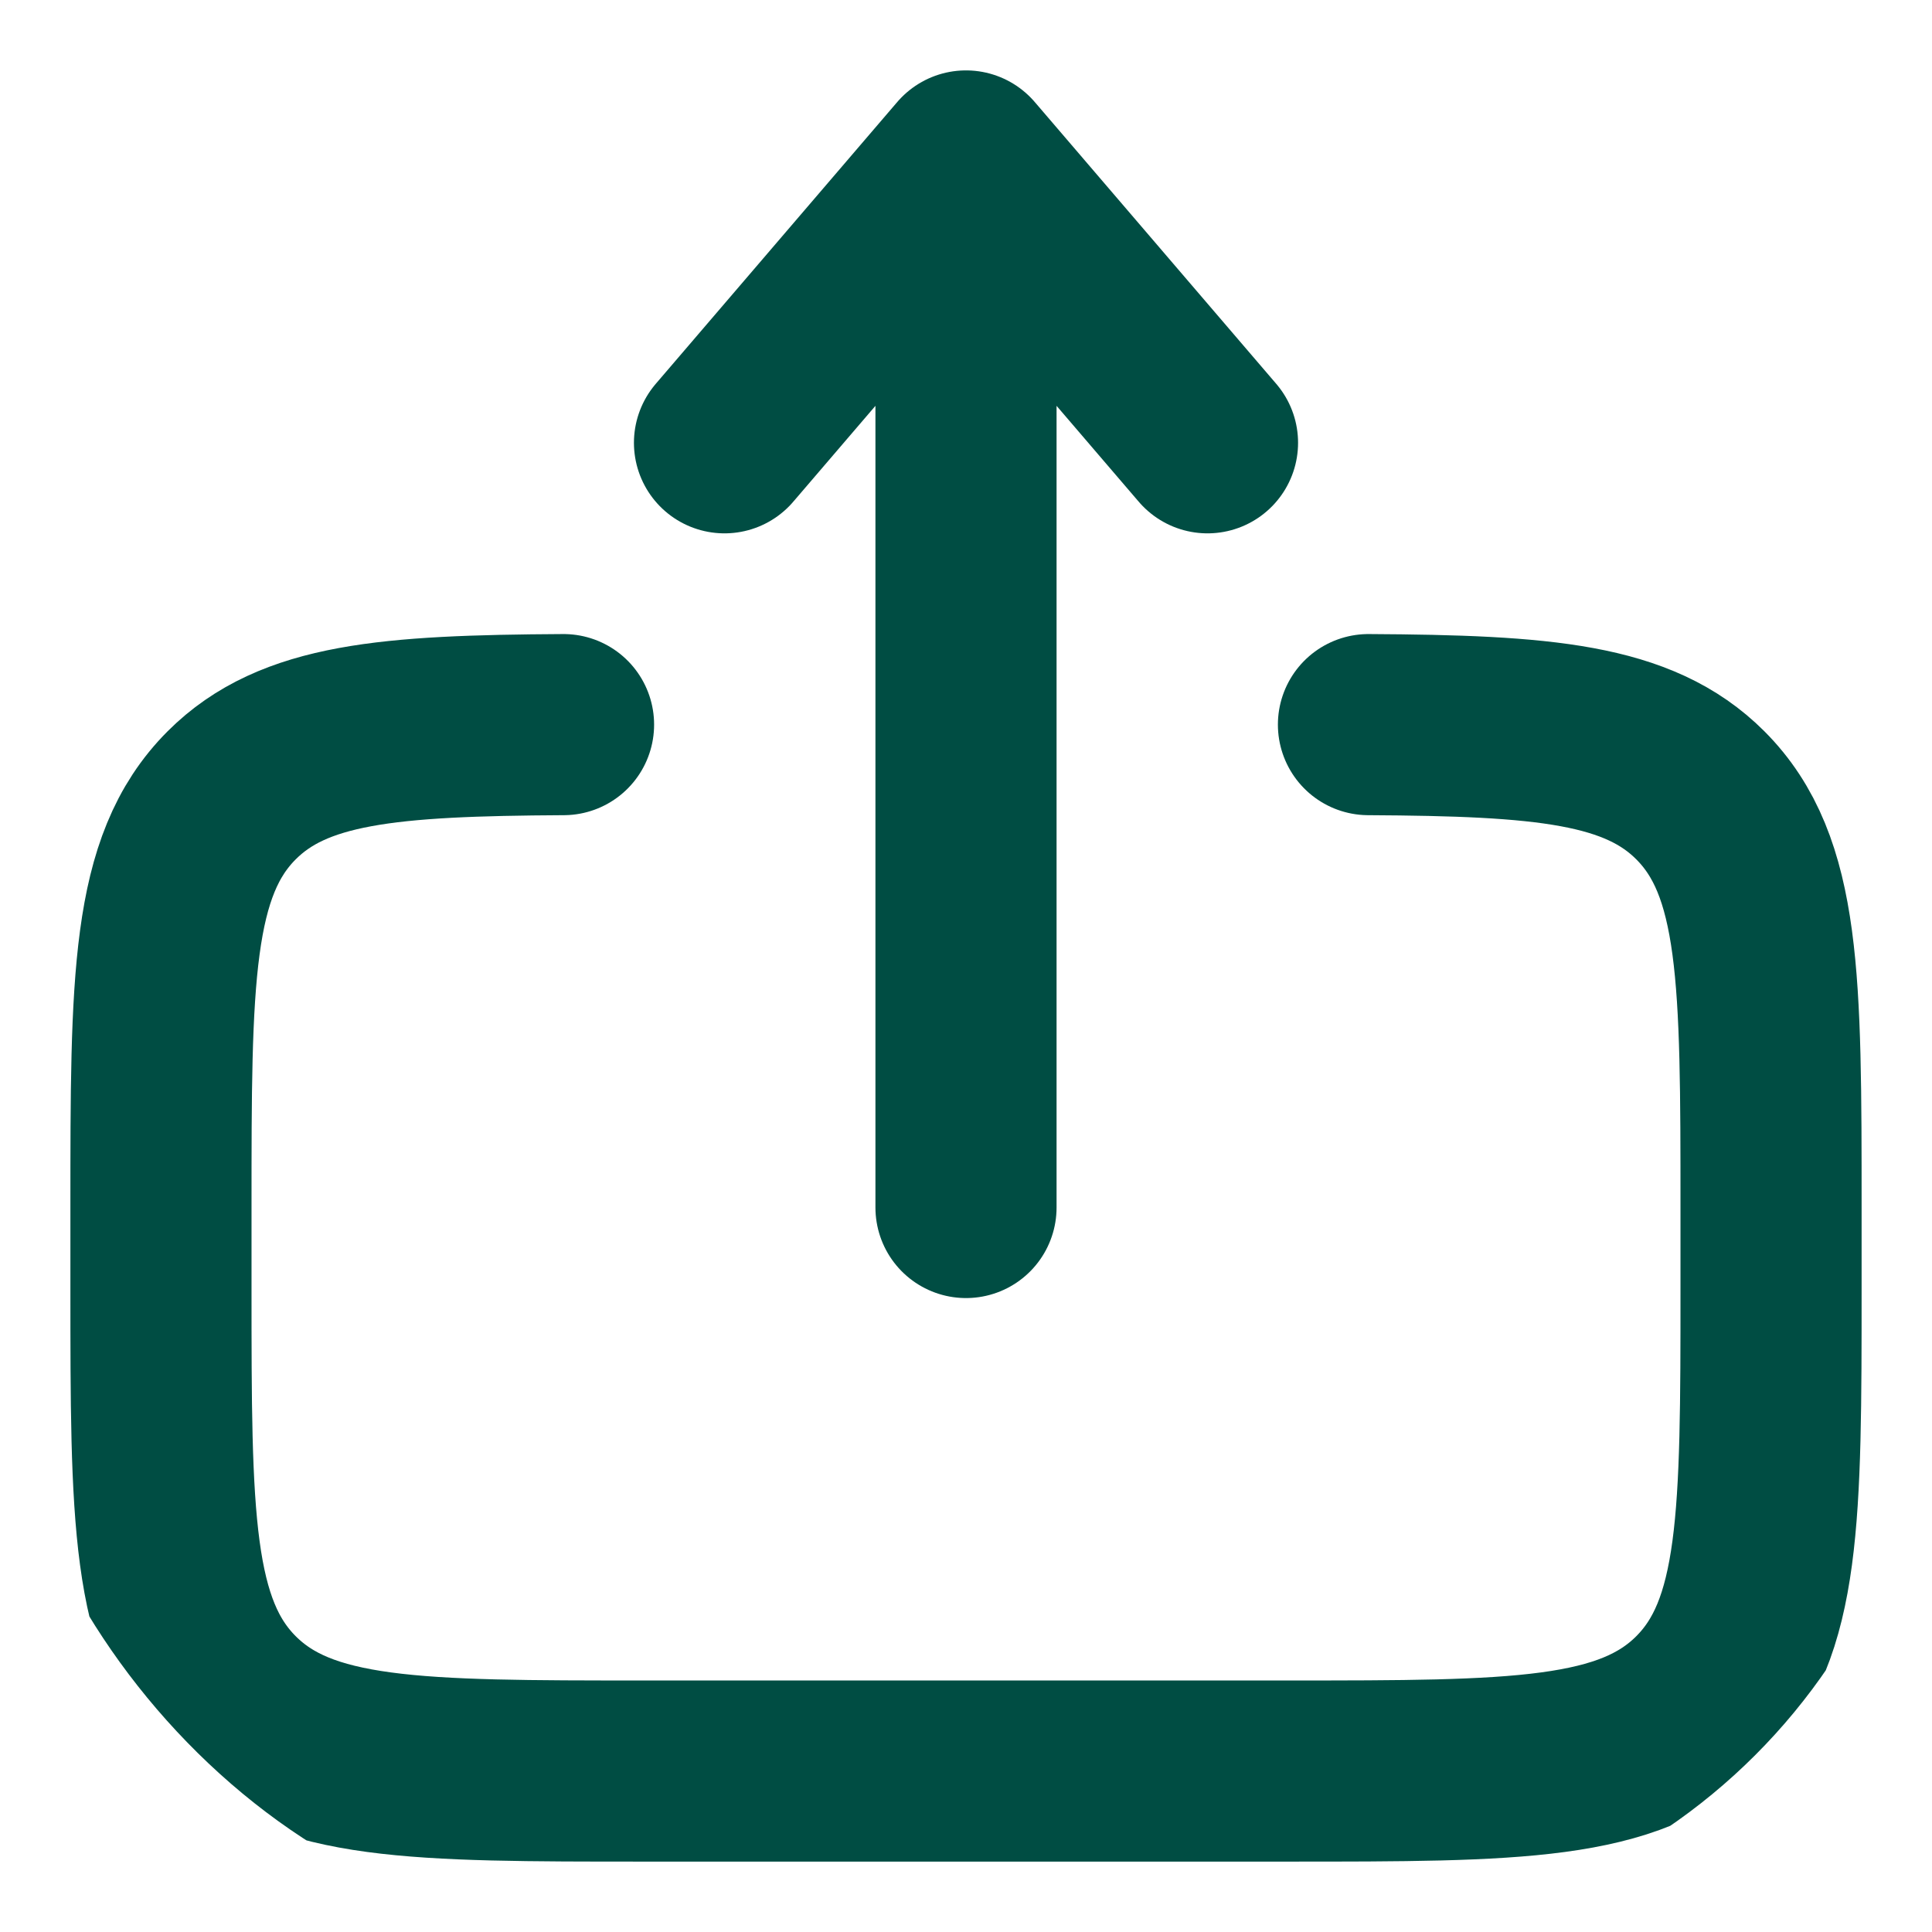 <svg width="16" height="16" viewBox="0 0 16 16" fill="none" xmlns="http://www.w3.org/2000/svg">
<g id="Linear / Arrows Action / Upload">
<g clip-path="url(#clip0_1275_2713)">
<path id="Vector" d="M11.333 6.001C12.783 6.009 13.569 6.074 14.081 6.586C14.667 7.172 14.667 8.114 14.667 10V10.667C14.667 12.552 14.667 13.495 14.081 14.081C13.495 14.667 12.552 14.667 10.667 14.667H5.333C3.448 14.667 2.505 14.667 1.919 14.081C1.333 13.495 1.333 12.552 1.333 10.667L1.333 10C1.333 8.114 1.333 7.172 1.919 6.586C2.431 6.074 3.217 6.009 4.667 6.001" stroke="#004D43" stroke-width="1.5" stroke-linecap="round"/>
<path id="Vector_2" d="M8 10L8 1.333M8 1.333L10 3.667M8 1.333L6 3.667" stroke="#004D43" stroke-width="1.5" stroke-linecap="round" stroke-linejoin="round"/>
</g>
</g>
<defs>
<clipPath id="clip0_1275_2713">
<rect width="16" height="16" rx="5" fill="white"/>
</clipPath>
</defs>
</svg>
